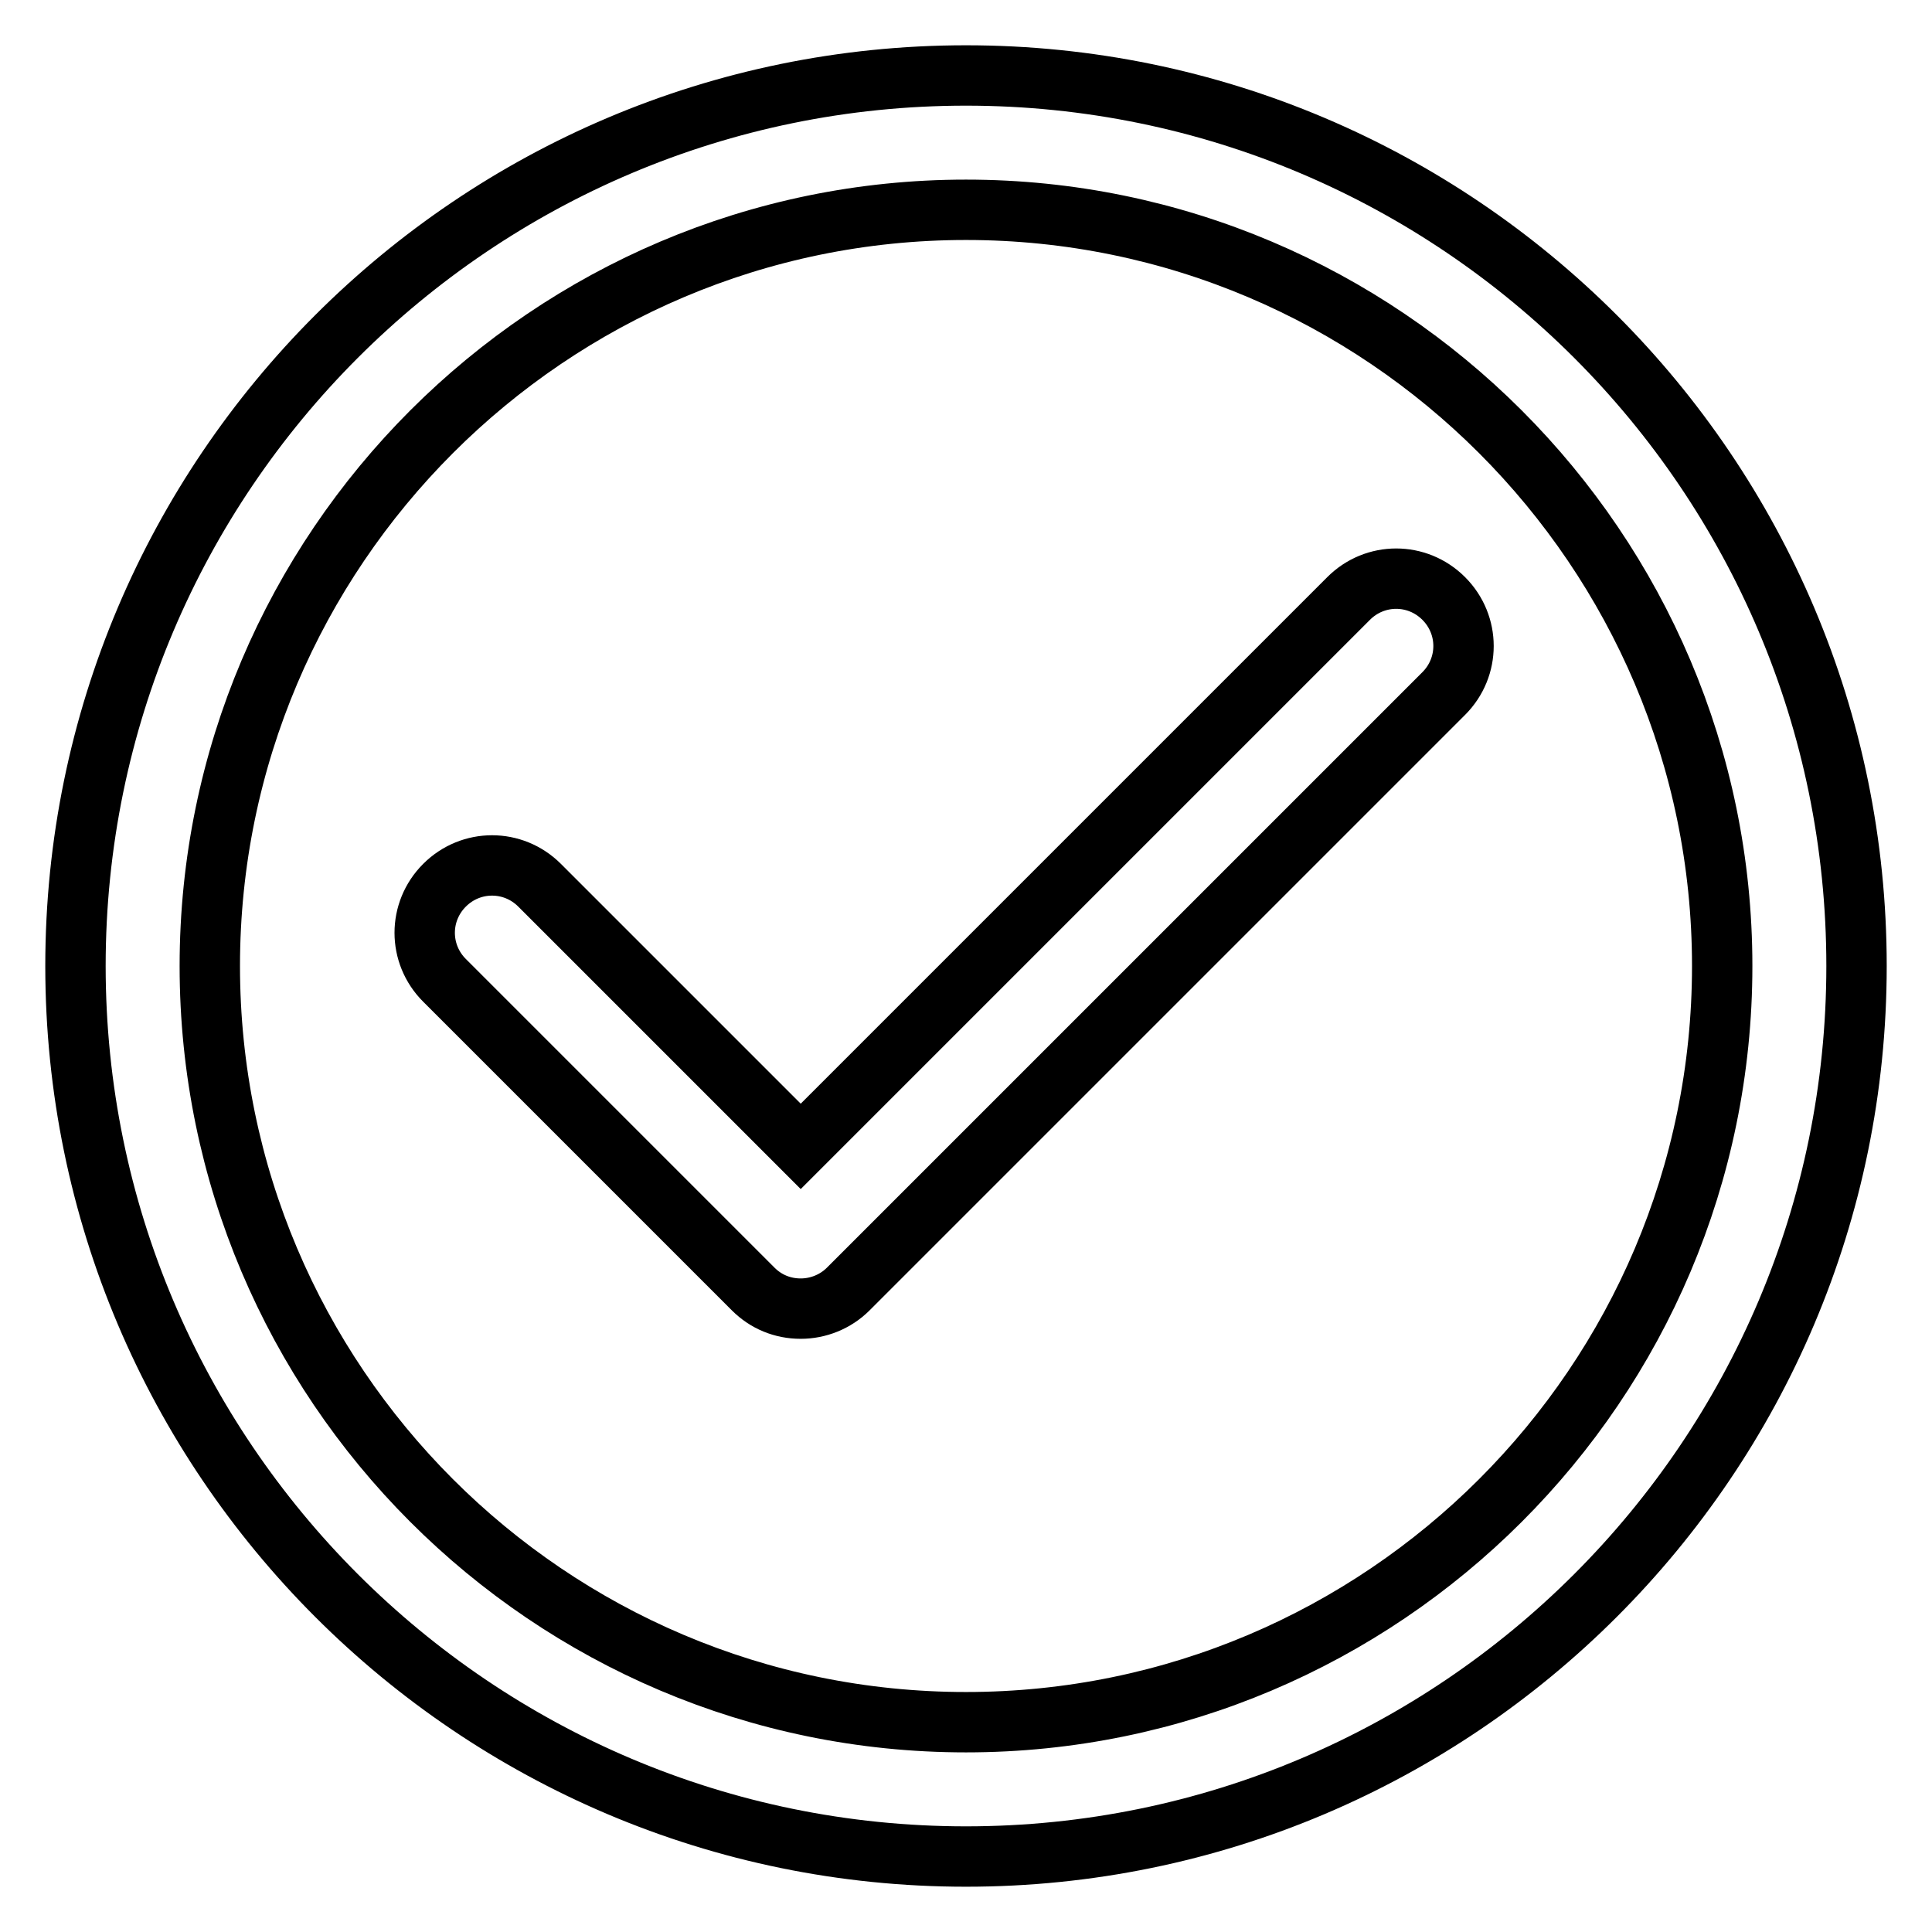 <?xml version="1.0" encoding="utf-8"?>
<!-- Svg Vector Icons : http://www.onlinewebfonts.com/icon -->
<!DOCTYPE svg PUBLIC "-//W3C//DTD SVG 1.1//EN" "http://www.w3.org/Graphics/SVG/1.1/DTD/svg11.dtd">
<svg version="1.1" xmlns="http://www.w3.org/2000/svg" xmlns:xlink="http://www.w3.org/1999/xlink" x="0px" y="0px" viewBox="0 0 256 256" enable-background="new 0 0 256 256" xml:space="preserve">
<g> <path stroke-width="8" fill-opacity="0" stroke="#000000"  d="M128,246c-65.1,0-118-52.9-118-118C10,62.9,62.9,10,128,10s118,52.9,118,118C246,193.1,193.1,246,128,246 L128,246z M128,27.8C72.8,27.8,27.8,72.8,27.8,128c0,55.2,44.9,100.2,100.2,100.2c55.2,0,100.2-44.9,100.2-100.2 C228.2,72.8,183.2,27.8,128,27.8z M106.1,173.4c-2.4,0-4.6-0.9-6.3-2.6l-40.9-40.9c-3.5-3.5-3.5-9.1,0-12.6c3.5-3.5,9.1-3.5,12.6,0 l34.6,34.6l72.6-72.6c3.5-3.5,9.1-3.5,12.6,0c3.5,3.5,3.5,9.1,0,12.6l-78.9,78.9C110.7,172.5,108.4,173.4,106.1,173.4z"/></g>
</svg>